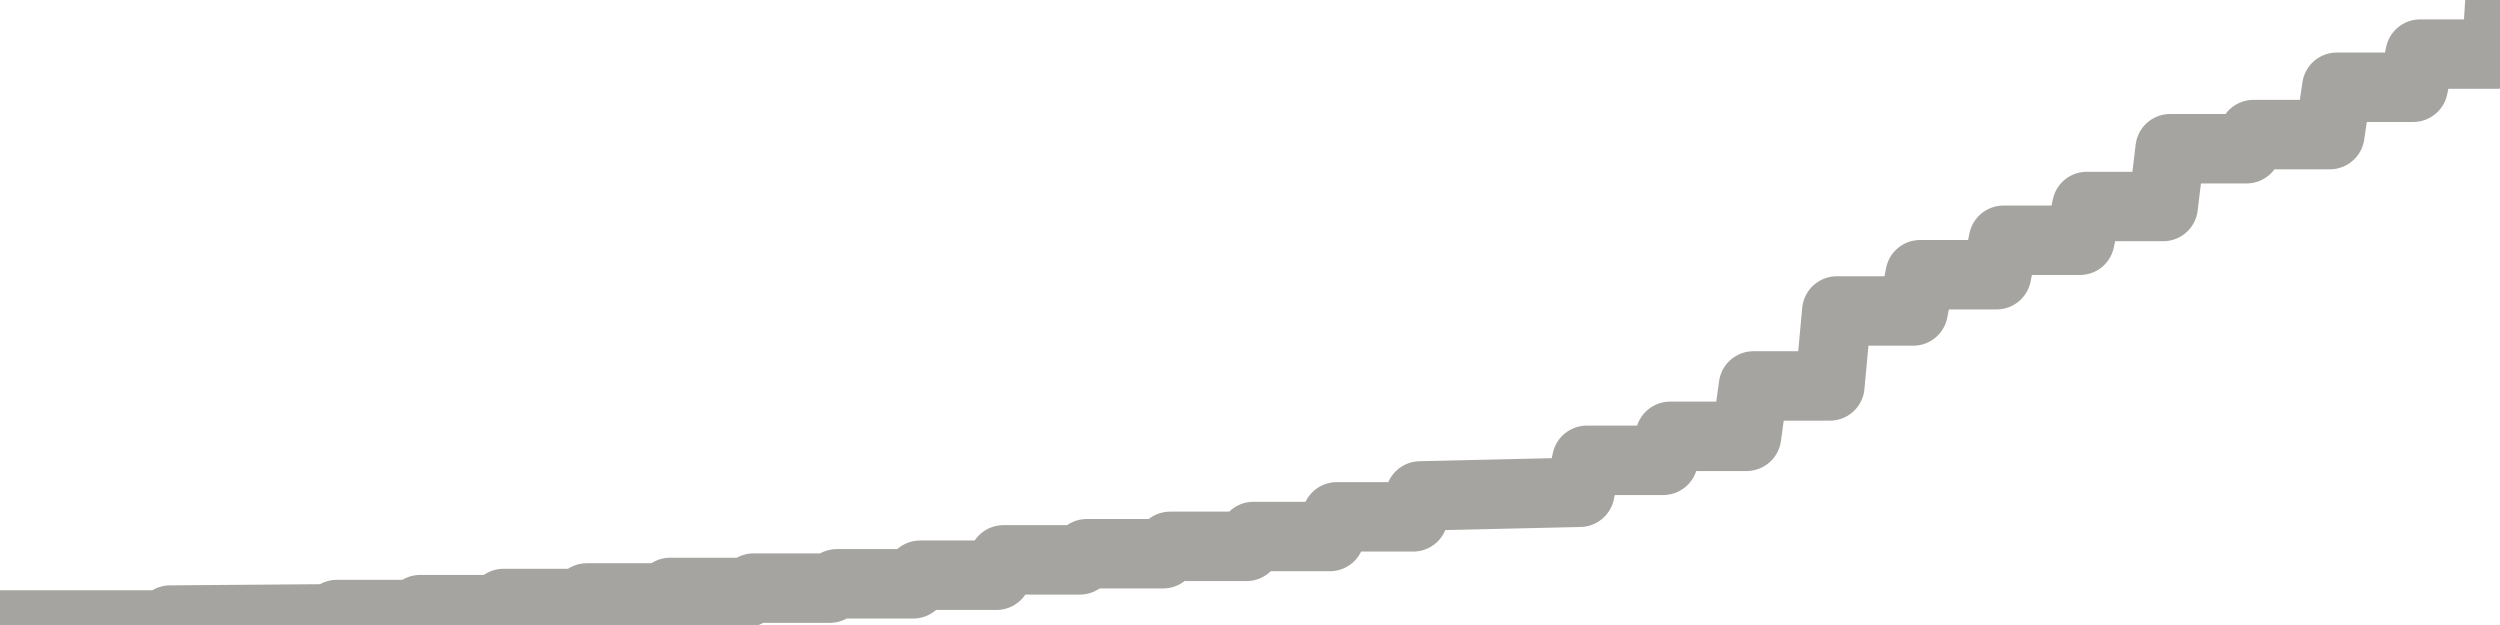 <?xml version="1.0" encoding="utf-8" standalone="no"?>
<!DOCTYPE svg PUBLIC "-//W3C//DTD SVG 1.1//EN"
  "http://www.w3.org/Graphics/SVG/1.1/DTD/svg11.dtd">
<svg xmlns:xlink="http://www.w3.org/1999/xlink" width="72pt" height="18pt" viewBox="0 0 72 18" xmlns="http://www.w3.org/2000/svg" version="1.1">
 <defs>
  <style type="text/css">*{stroke-linejoin: round; stroke-linecap: butt}</style>
 </defs>
 <g id="figure_1">
  <g id="patch_1">
   <path d="M 0 18 
L 72 18 
L 72 0 
L 0 0 
L 0 18 
z
" style="fill: none"/>
  </g>
  <g id="axes_1">
   <g id="patch_2">
    <path d="M 0 18 
L 72 18 
L 72 0 
L 0 0 
L 0 18 
z
" style="fill: none; opacity: 0"/>
   </g>
   <g id="line2d_1">
    <path d="M -0 18 
L 4.7 18 
L 4.9 17.858 
L 9.5 17.823 
L 9.7 17.699 
L 11.9 17.699 
L 12.1 17.558 
L 14.3 17.558 
L 14.5 17.381 
L 16.7 17.381 
L 16.9 17.221 
L 19.1 17.221 
L 19.3 17.062 
L 21.5 17.062 
L 21.7 16.938 
L 23.9 16.938 
L 24.1 16.814 
L 26.3 16.814 
L 26.5 16.566 
L 28.7 16.566 
L 28.9 16.124 
L 31.1 16.124 
L 31.3 15.947 
L 33.5 15.947 
L 33.7 15.735 
L 35.9 15.735 
L 36.1 15.451 
L 38.3 15.451 
L 38.5 14.885 
L 40.7 14.885 
L 40.9 14.283 
L 45.5 14.177 
L 45.7 13.257 
L 47.9 13.257 
L 48.1 12.566 
L 50.3 12.566 
L 50.5 11.115 
L 52.7 11.115 
L 52.9 8.956 
L 55.1 8.956 
L 55.3 7.912 
L 57.5 7.912 
L 57.7 6.92 
L 59.9 6.92 
L 60.1 5.947 
L 62.3 5.947 
L 62.5 4.283 
L 64.7 4.283 
L 64.9 3.876 
L 67.1 3.876 
L 67.3 2.513 
L 69.5 2.513 
L 69.7 1.558 
L 71.9 1.558 
L 72 0 
L 72 0 
" clip-path="url(#pe25cb7daf2)" style="fill: none; stroke: #a6a4a0; stroke-width: 2; stroke-linecap: square"/>
   </g>
  </g>
  <g id="axes_2"/>
 </g>
 <defs>
  <clipPath id="pe25cb7daf2">
   <rect x="0" y="0" width="72" height="18"/>
  </clipPath>
 </defs>
</svg>
